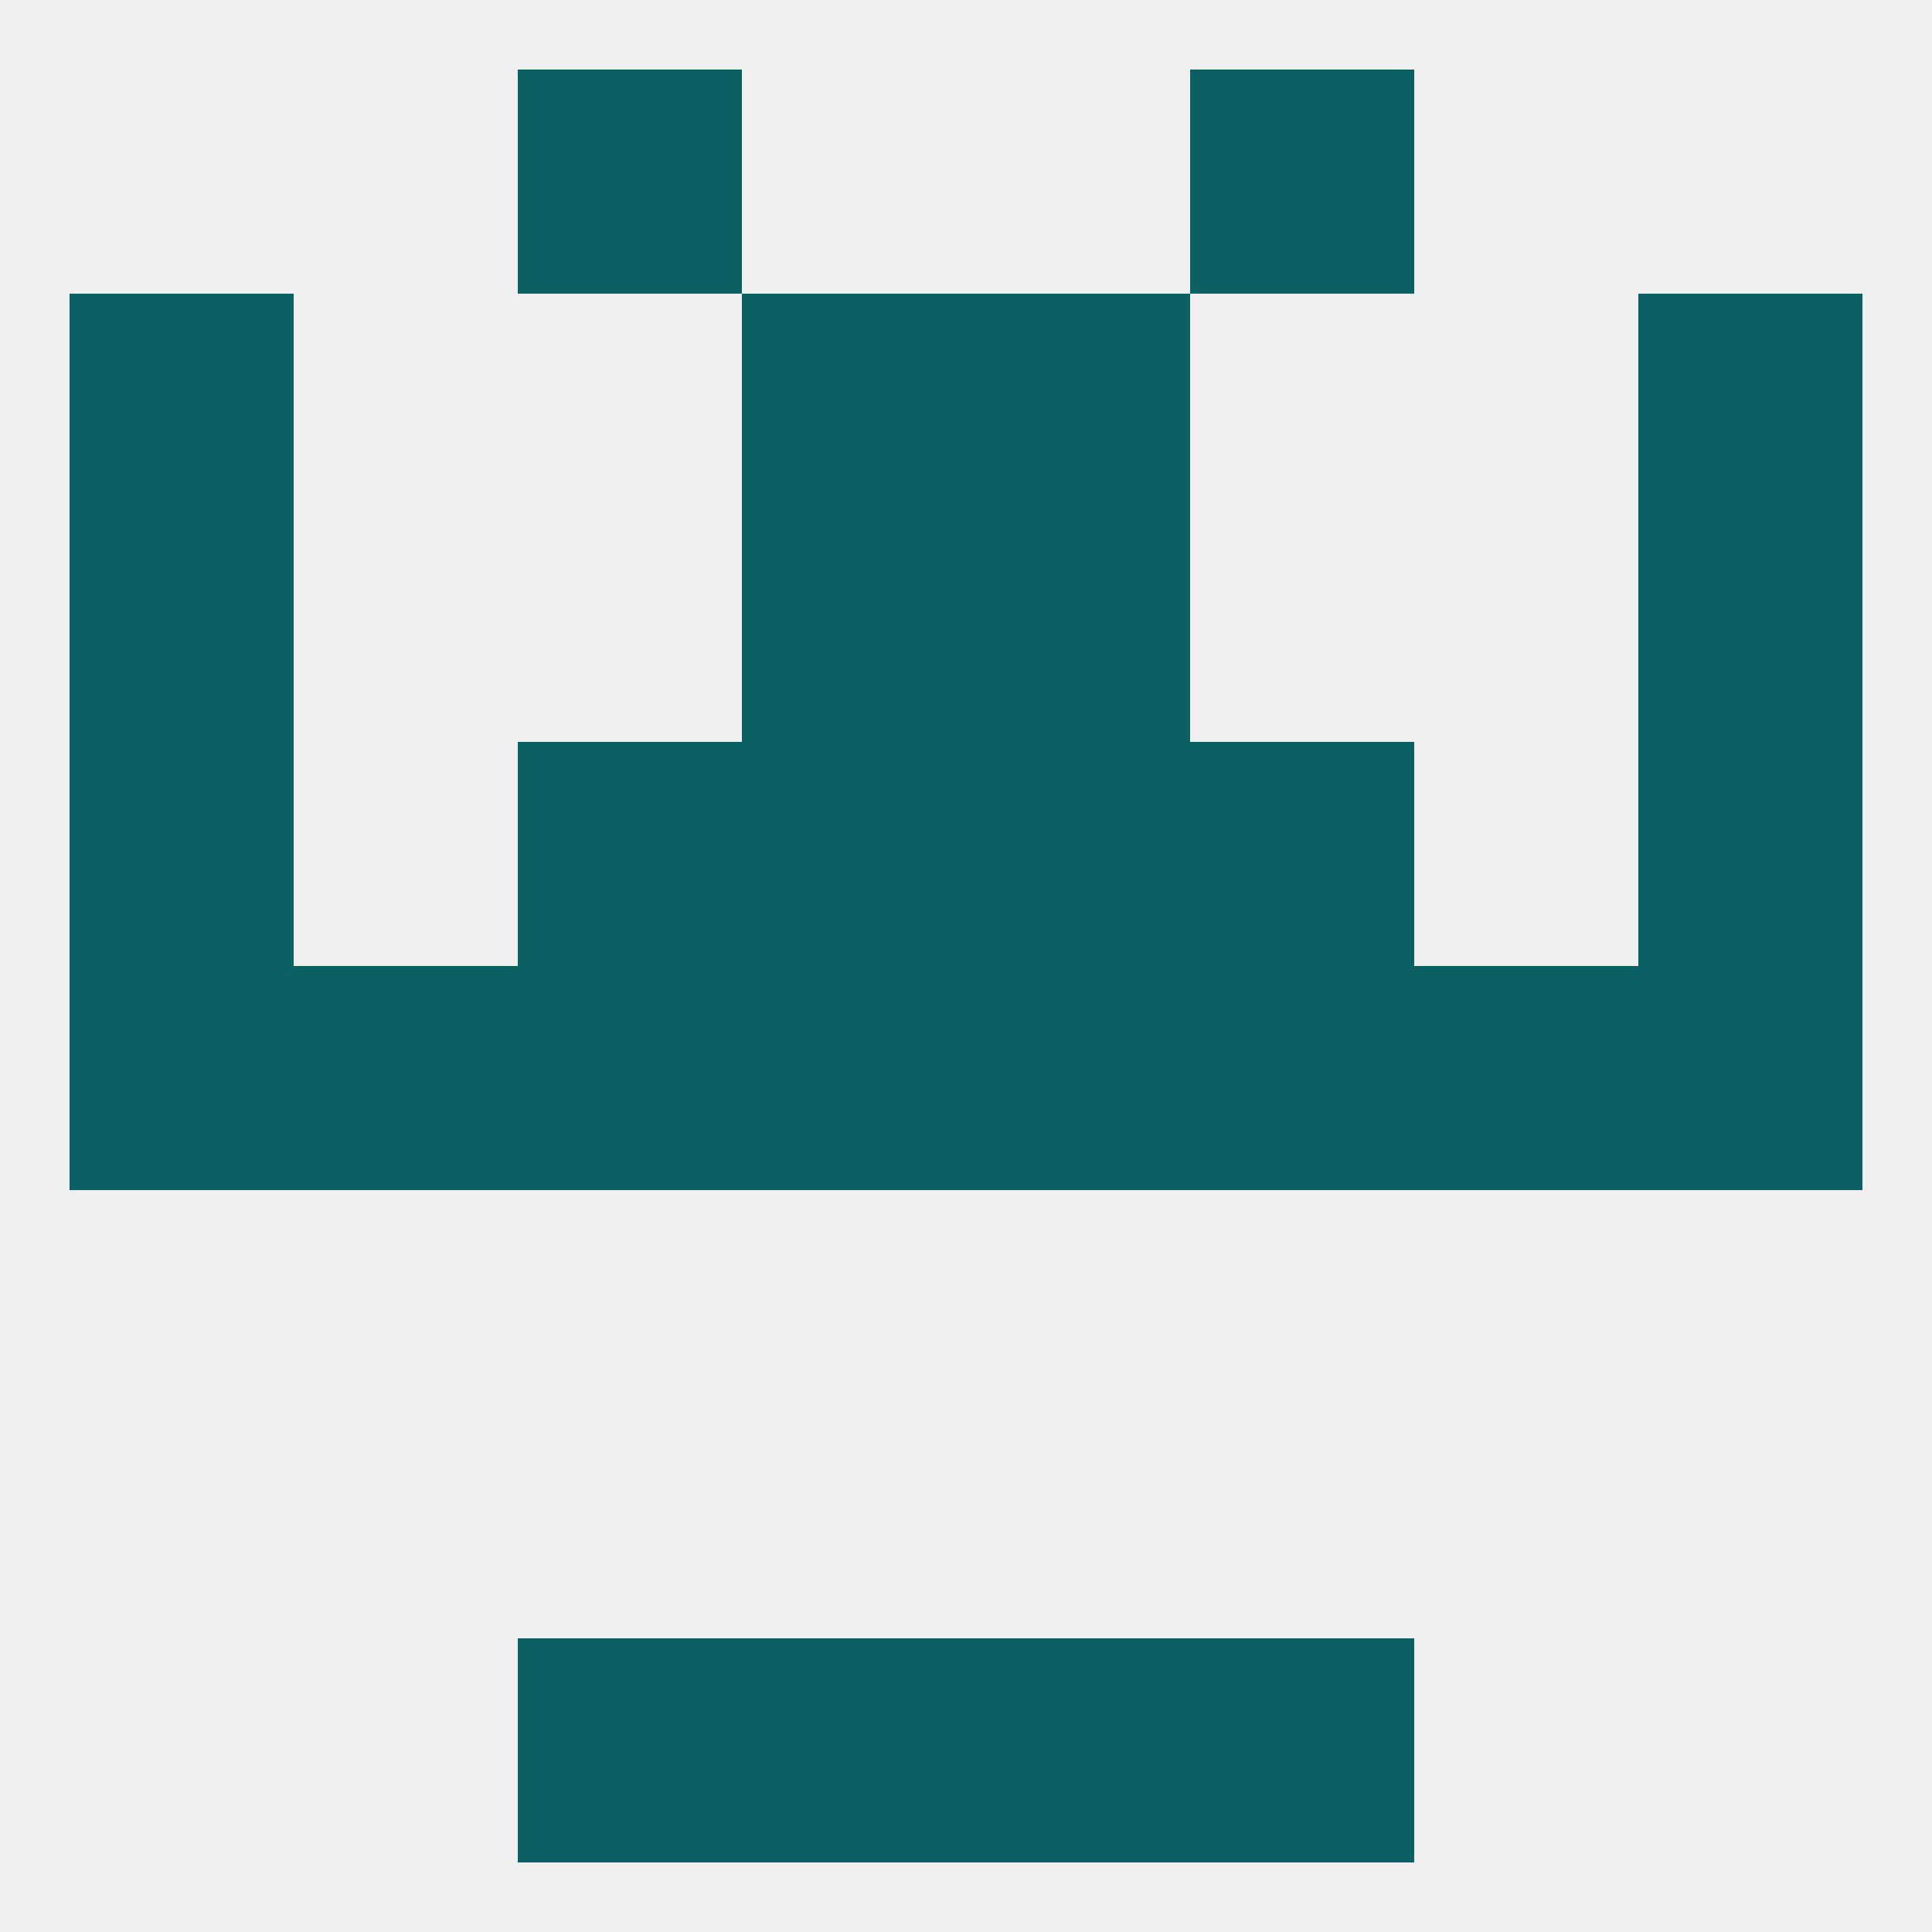 
<!--   <?xml version="1.0"?> -->
<svg version="1.1" baseprofile="full" xmlns="http://www.w3.org/2000/svg" xmlns:xlink="http://www.w3.org/1999/xlink" xmlns:ev="http://www.w3.org/2001/xml-events" width="250" height="250" viewBox="0 0 250 250" >
	<rect width="100%" height="100%" fill="rgba(240,240,240,255)"/>

	<rect x="154" y="125" width="29" height="29" fill="rgba(11,96,100,255)"/>
	<rect x="183" y="125" width="29" height="29" fill="rgba(11,96,100,255)"/>
	<rect x="96" y="125" width="29" height="29" fill="rgba(11,96,100,255)"/>
	<rect x="125" y="125" width="29" height="29" fill="rgba(11,96,100,255)"/>
	<rect x="67" y="125" width="29" height="29" fill="rgba(11,96,100,255)"/>
	<rect x="9" y="125" width="29" height="29" fill="rgba(11,96,100,255)"/>
	<rect x="212" y="125" width="29" height="29" fill="rgba(11,96,100,255)"/>
	<rect x="38" y="125" width="29" height="29" fill="rgba(11,96,100,255)"/>
	<rect x="9" y="96" width="29" height="29" fill="rgba(11,96,100,255)"/>
	<rect x="212" y="96" width="29" height="29" fill="rgba(11,96,100,255)"/>
	<rect x="96" y="96" width="29" height="29" fill="rgba(11,96,100,255)"/>
	<rect x="125" y="96" width="29" height="29" fill="rgba(11,96,100,255)"/>
	<rect x="67" y="96" width="29" height="29" fill="rgba(11,96,100,255)"/>
	<rect x="154" y="96" width="29" height="29" fill="rgba(11,96,100,255)"/>
	<rect x="96" y="67" width="29" height="29" fill="rgba(11,96,100,255)"/>
	<rect x="125" y="67" width="29" height="29" fill="rgba(11,96,100,255)"/>
	<rect x="9" y="67" width="29" height="29" fill="rgba(11,96,100,255)"/>
	<rect x="212" y="67" width="29" height="29" fill="rgba(11,96,100,255)"/>
	<rect x="9" y="38" width="29" height="29" fill="rgba(11,96,100,255)"/>
	<rect x="212" y="38" width="29" height="29" fill="rgba(11,96,100,255)"/>
	<rect x="96" y="38" width="29" height="29" fill="rgba(11,96,100,255)"/>
	<rect x="125" y="38" width="29" height="29" fill="rgba(11,96,100,255)"/>
	<rect x="67" y="9" width="29" height="29" fill="rgba(11,96,100,255)"/>
	<rect x="154" y="9" width="29" height="29" fill="rgba(11,96,100,255)"/>
	<rect x="154" y="212" width="29" height="29" fill="rgba(11,96,100,255)"/>
	<rect x="96" y="212" width="29" height="29" fill="rgba(11,96,100,255)"/>
	<rect x="125" y="212" width="29" height="29" fill="rgba(11,96,100,255)"/>
	<rect x="67" y="212" width="29" height="29" fill="rgba(11,96,100,255)"/>
</svg>